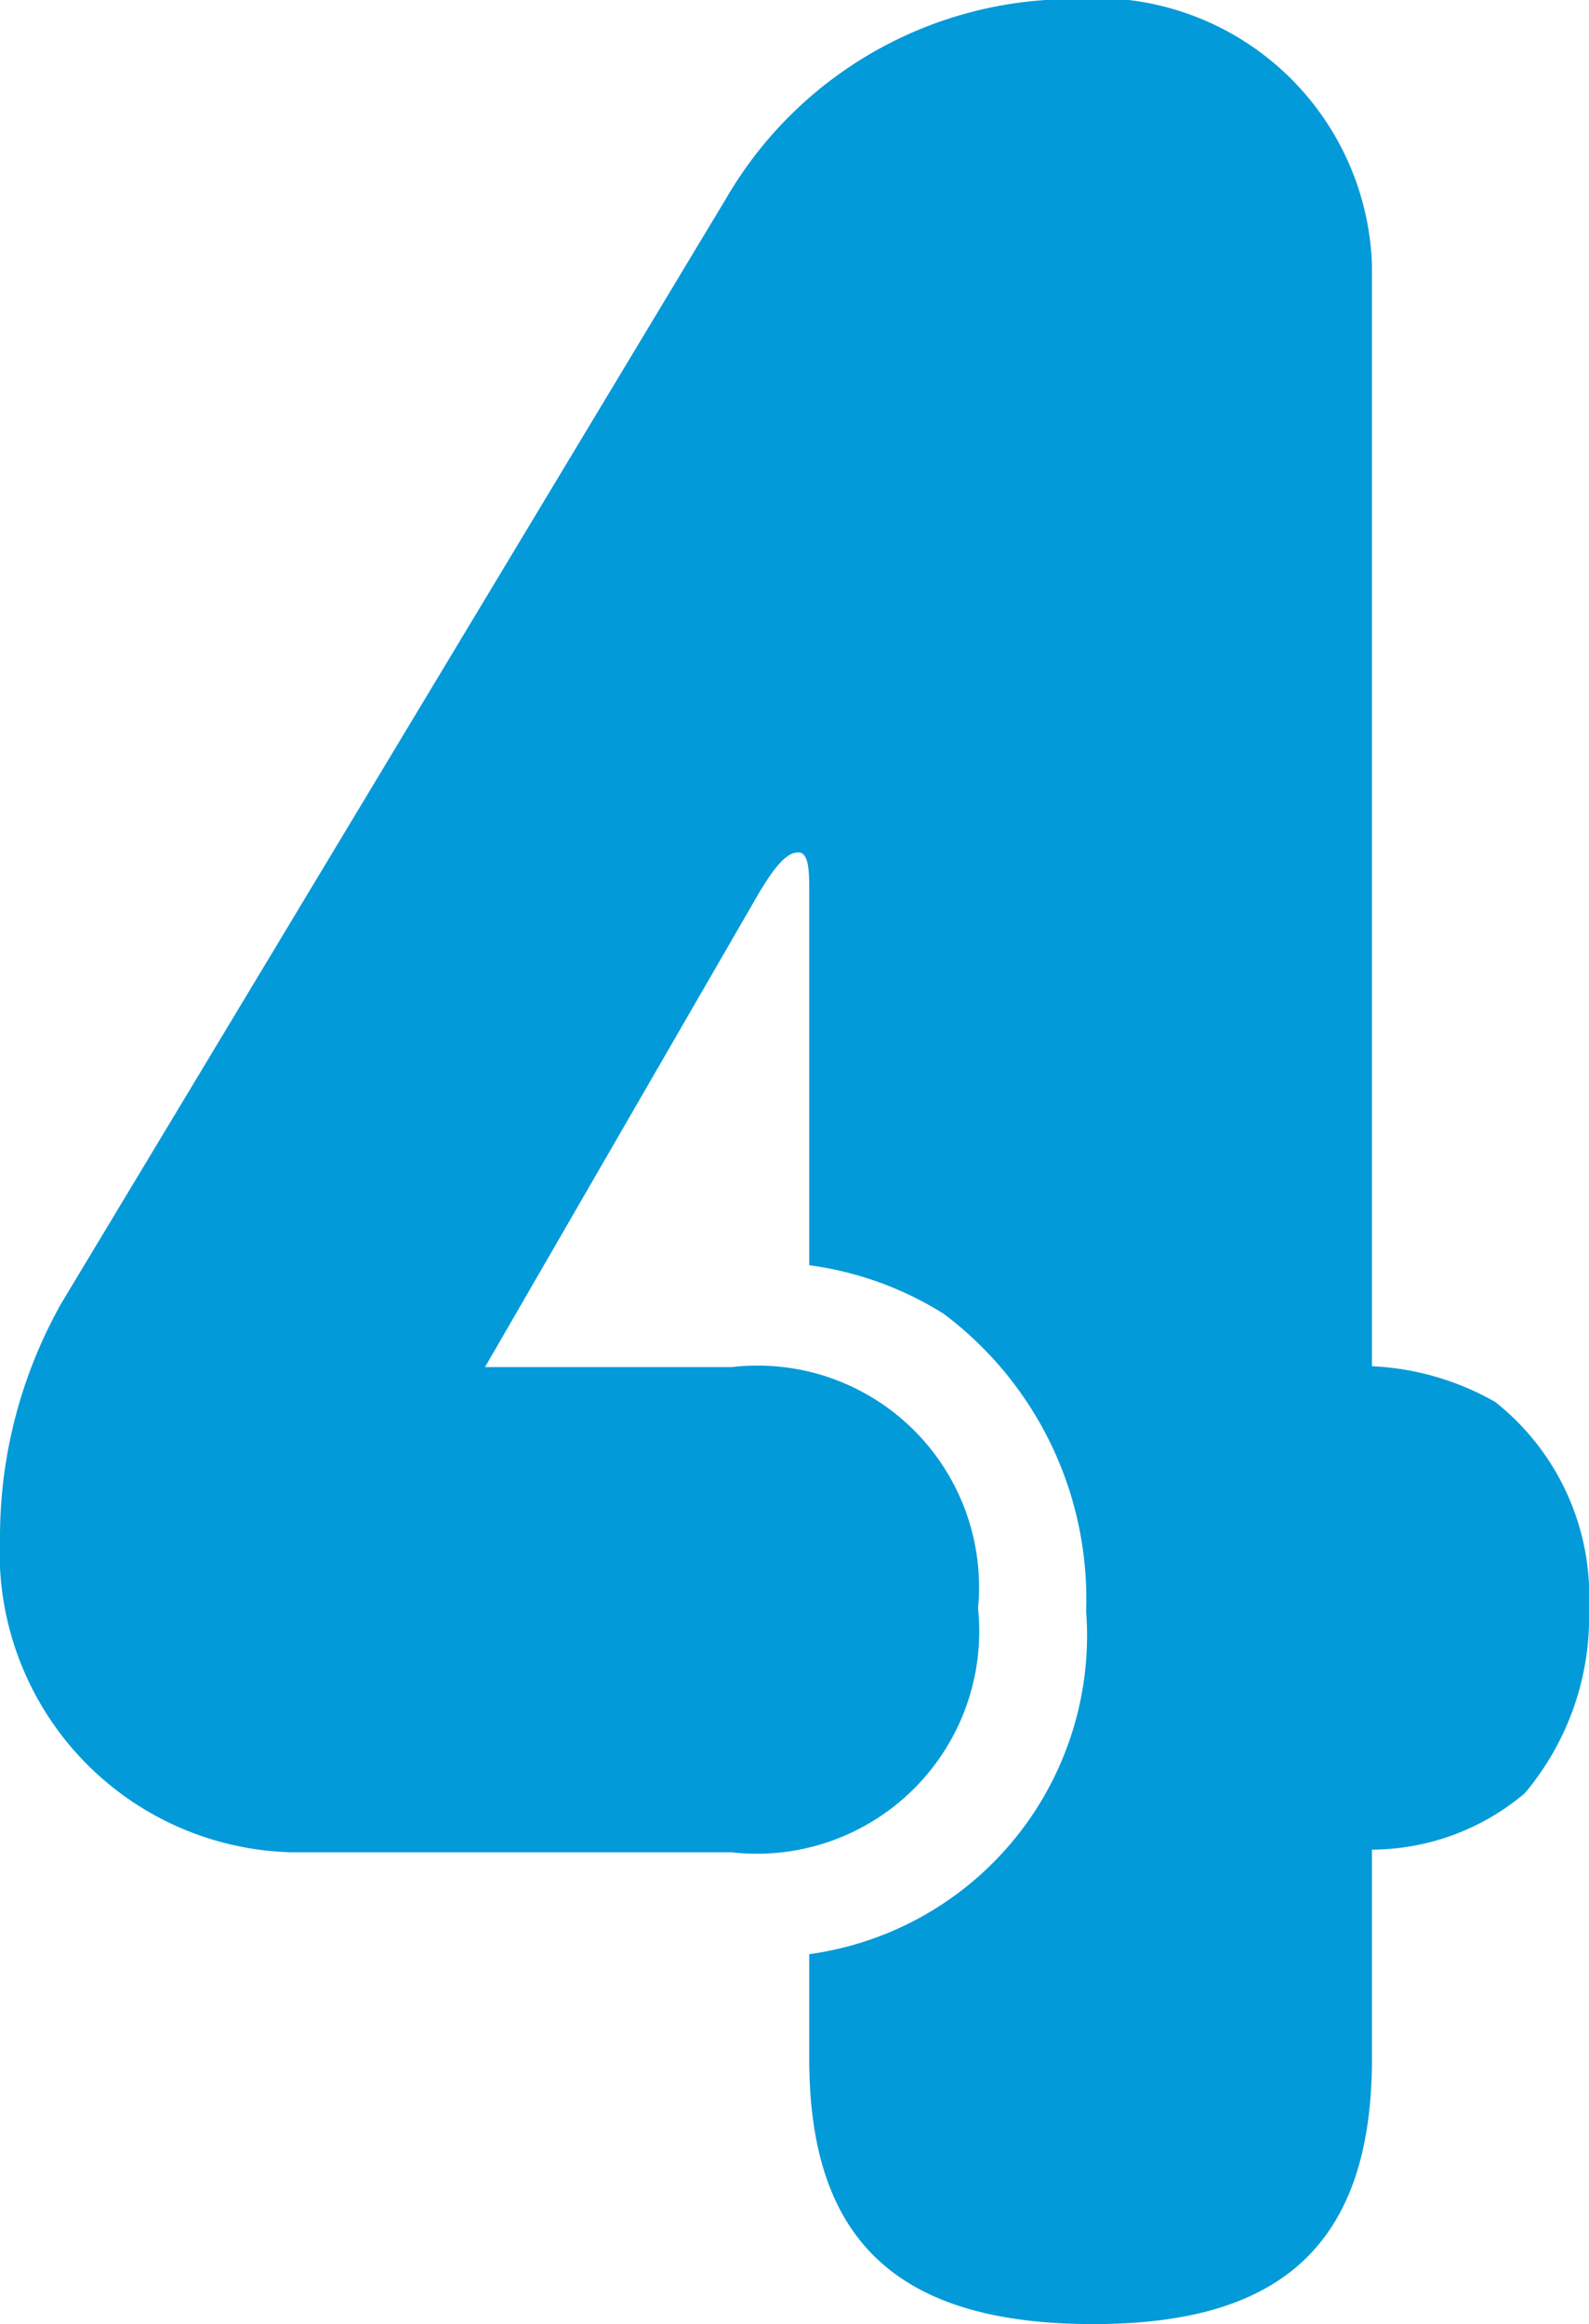<svg xmlns="http://www.w3.org/2000/svg" width="8.895" height="13.005" viewBox="0 0 8.895 13.005">
  <path id="パス_208" data-name="パス 208" d="M-1.65-5.04l1.5-2.595c.135-.24.2-.285.255-.285s.06.1.06.195V-5.61a1.879,1.879,0,0,1,.75.27,1.993,1.993,0,0,1,.8,1.665A1.8,1.8,0,0,1,.165-1.755v.585C.165-.165.645.315,1.755.315c.99,0,1.56-.39,1.56-1.485V-2.34a1.333,1.333,0,0,0,.855-.315A1.531,1.531,0,0,0,4.53-3.69a1.387,1.387,0,0,0-.525-1.155,1.534,1.534,0,0,0-.69-.2v-6.165a1.546,1.546,0,0,0-1.68-1.485A2.241,2.241,0,0,0-.3-11.58L-4.02-5.4a2.666,2.666,0,0,0-.345,1.32A1.676,1.676,0,0,0-2.73-2.325H-.27A1.245,1.245,0,0,0,1.11-3.69,1.24,1.24,0,0,0-.27-5.04Z" transform="translate(4.365 12.69)" fill="#039ad9"/>
</svg>
